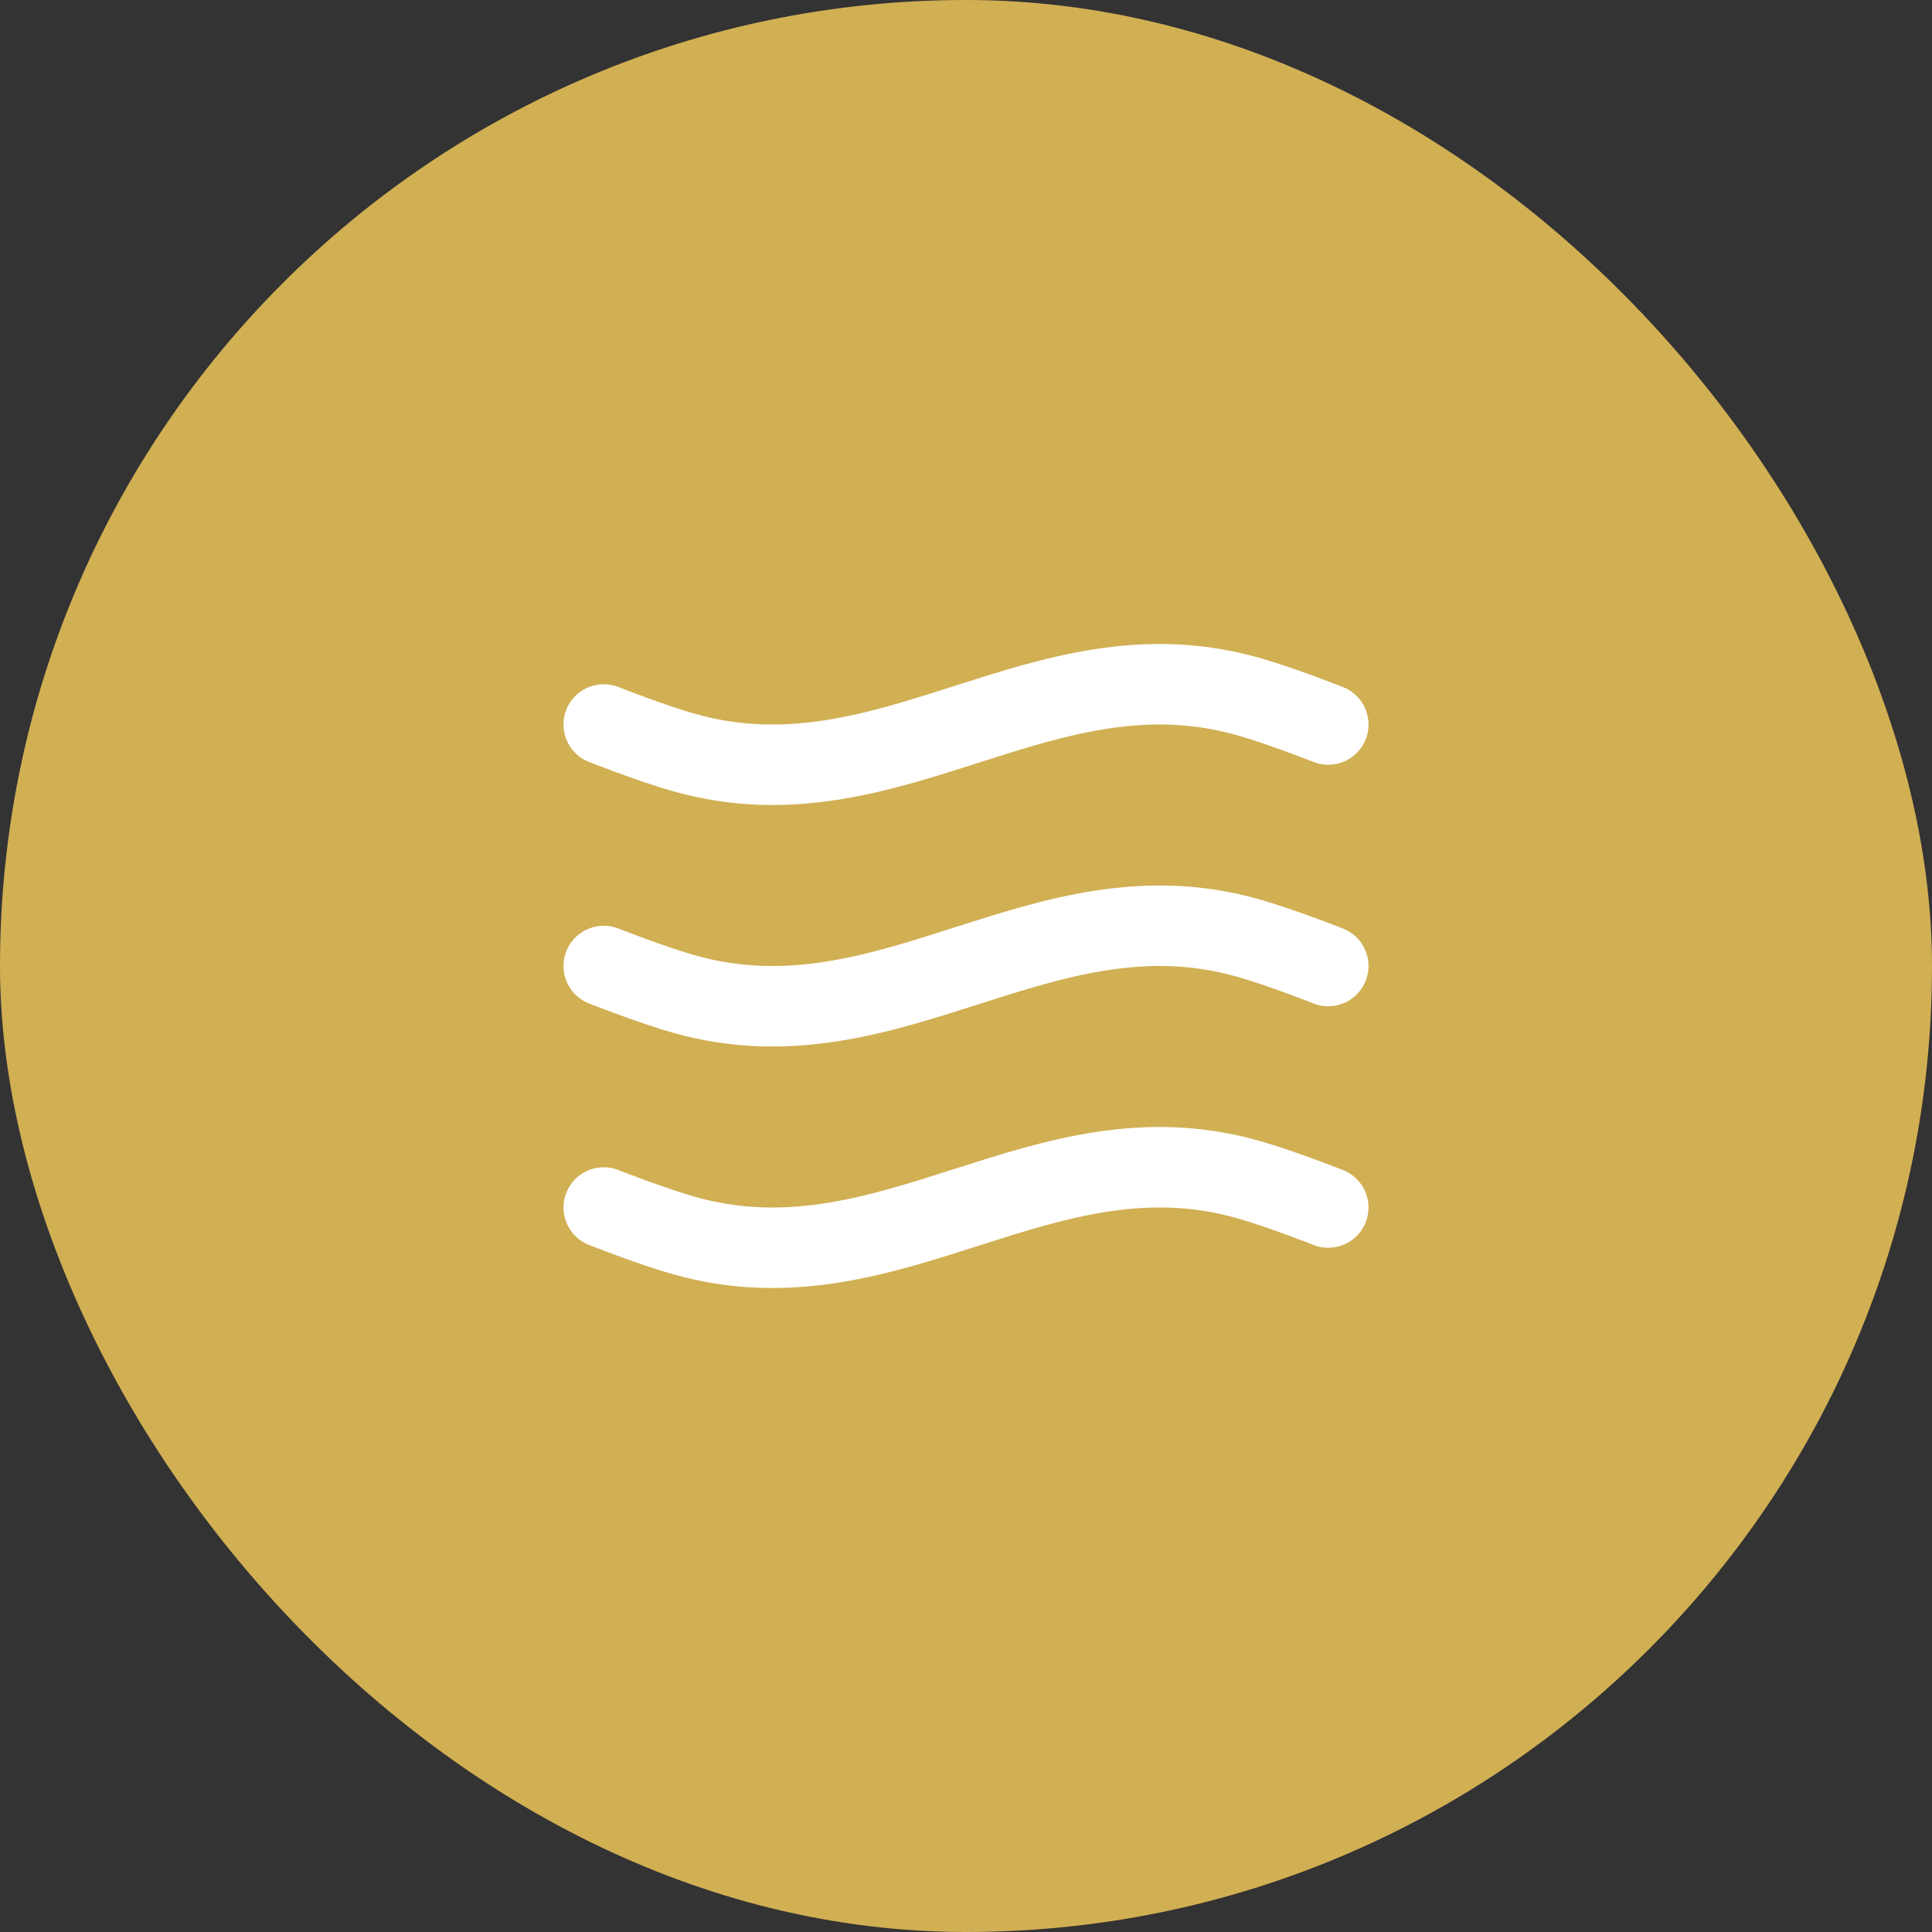 <?xml version="1.0" encoding="UTF-8"?> <svg xmlns="http://www.w3.org/2000/svg" width="48" height="48" viewBox="0 0 48 48" fill="none"><rect x="0" y="0" width="48" height="48" fill="#333333" stroke="none"/><rect width="48" height="48" rx="24" fill="#D1AF53"></rect><g clip-path="url(#clip0_187_1018)"><path d="M33 30C33 30 31.81 29.53 31 29.302C25.88 27.857 22.12 32.143 17 30.698C16.19 30.47 15 30 15 30M33 24C33 24 31.81 23.53 31 23.302C25.88 21.857 22.12 26.143 17 24.698C16.19 24.47 15 24 15 24M33 18C33 18 31.81 17.53 31 17.302C25.88 15.857 22.12 20.143 17 18.698C16.19 18.47 15 18 15 18" stroke="white" stroke-width="2" stroke-linecap="round" stroke-linejoin="round"></path></g><defs><clipPath id="clip0_187_1018"><rect width="24" height="24" fill="white" transform="translate(12 12)"></rect></clipPath></defs></svg> 